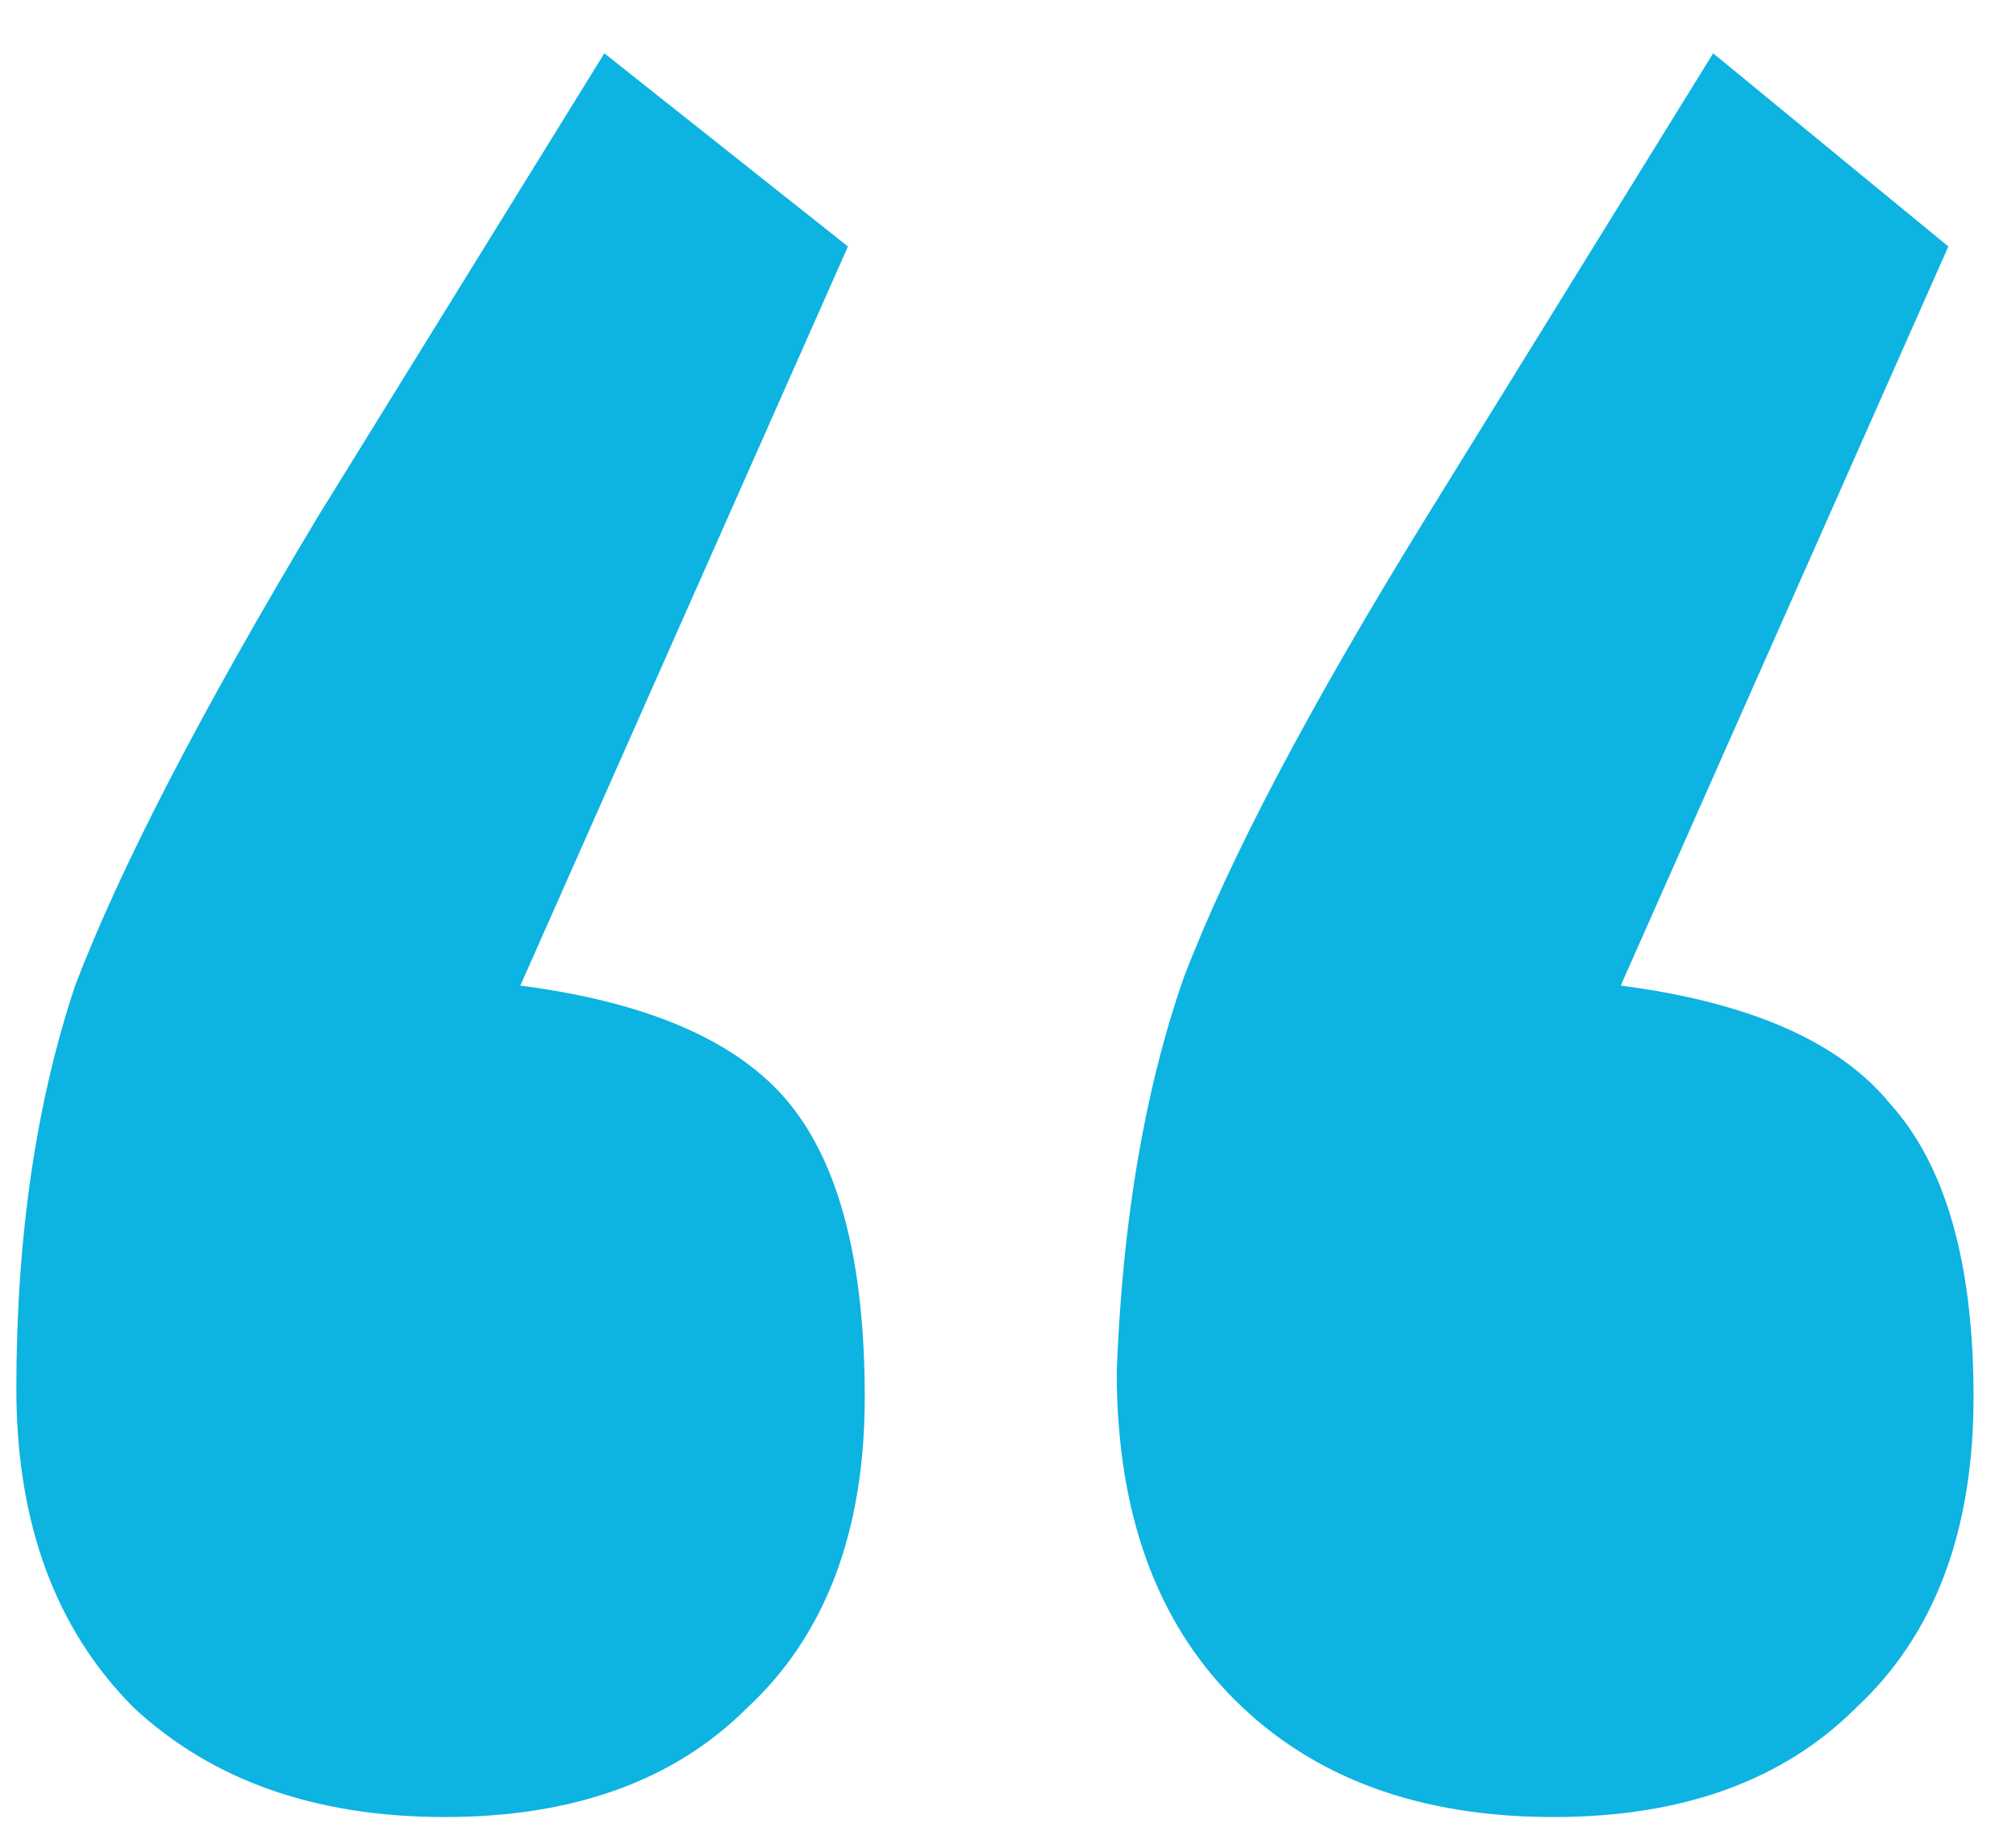<svg width="36" height="33" viewBox="0 0 36 33" fill="none" xmlns="http://www.w3.org/2000/svg">
<path d="M9.292 17.602C11.592 17.902 13.192 18.602 14.092 19.702C14.992 20.802 15.442 22.552 15.442 24.952C15.442 27.352 14.742 29.202 13.342 30.502C12.042 31.802 10.242 32.452 7.942 32.452C5.642 32.452 3.792 31.802 2.392 30.502C0.992 29.102 0.292 27.202 0.292 24.802C0.292 22.102 0.642 19.702 1.342 17.602C2.142 15.502 3.592 12.702 5.692 9.202L10.792 0.952L15.142 4.402L9.292 17.602ZM28.942 17.602C31.242 17.902 32.842 18.602 33.742 19.702C34.742 20.802 35.242 22.552 35.242 24.952C35.242 27.352 34.542 29.202 33.142 30.502C31.842 31.802 30.042 32.452 27.742 32.452C25.342 32.452 23.442 31.752 22.042 30.352C20.642 28.952 19.942 27.002 19.942 24.502C20.042 21.802 20.442 19.452 21.142 17.452C21.942 15.352 23.392 12.602 25.492 9.202L30.592 0.952L34.792 4.402L28.942 17.602Z" fill="#0DB3E1"/>
</svg>

